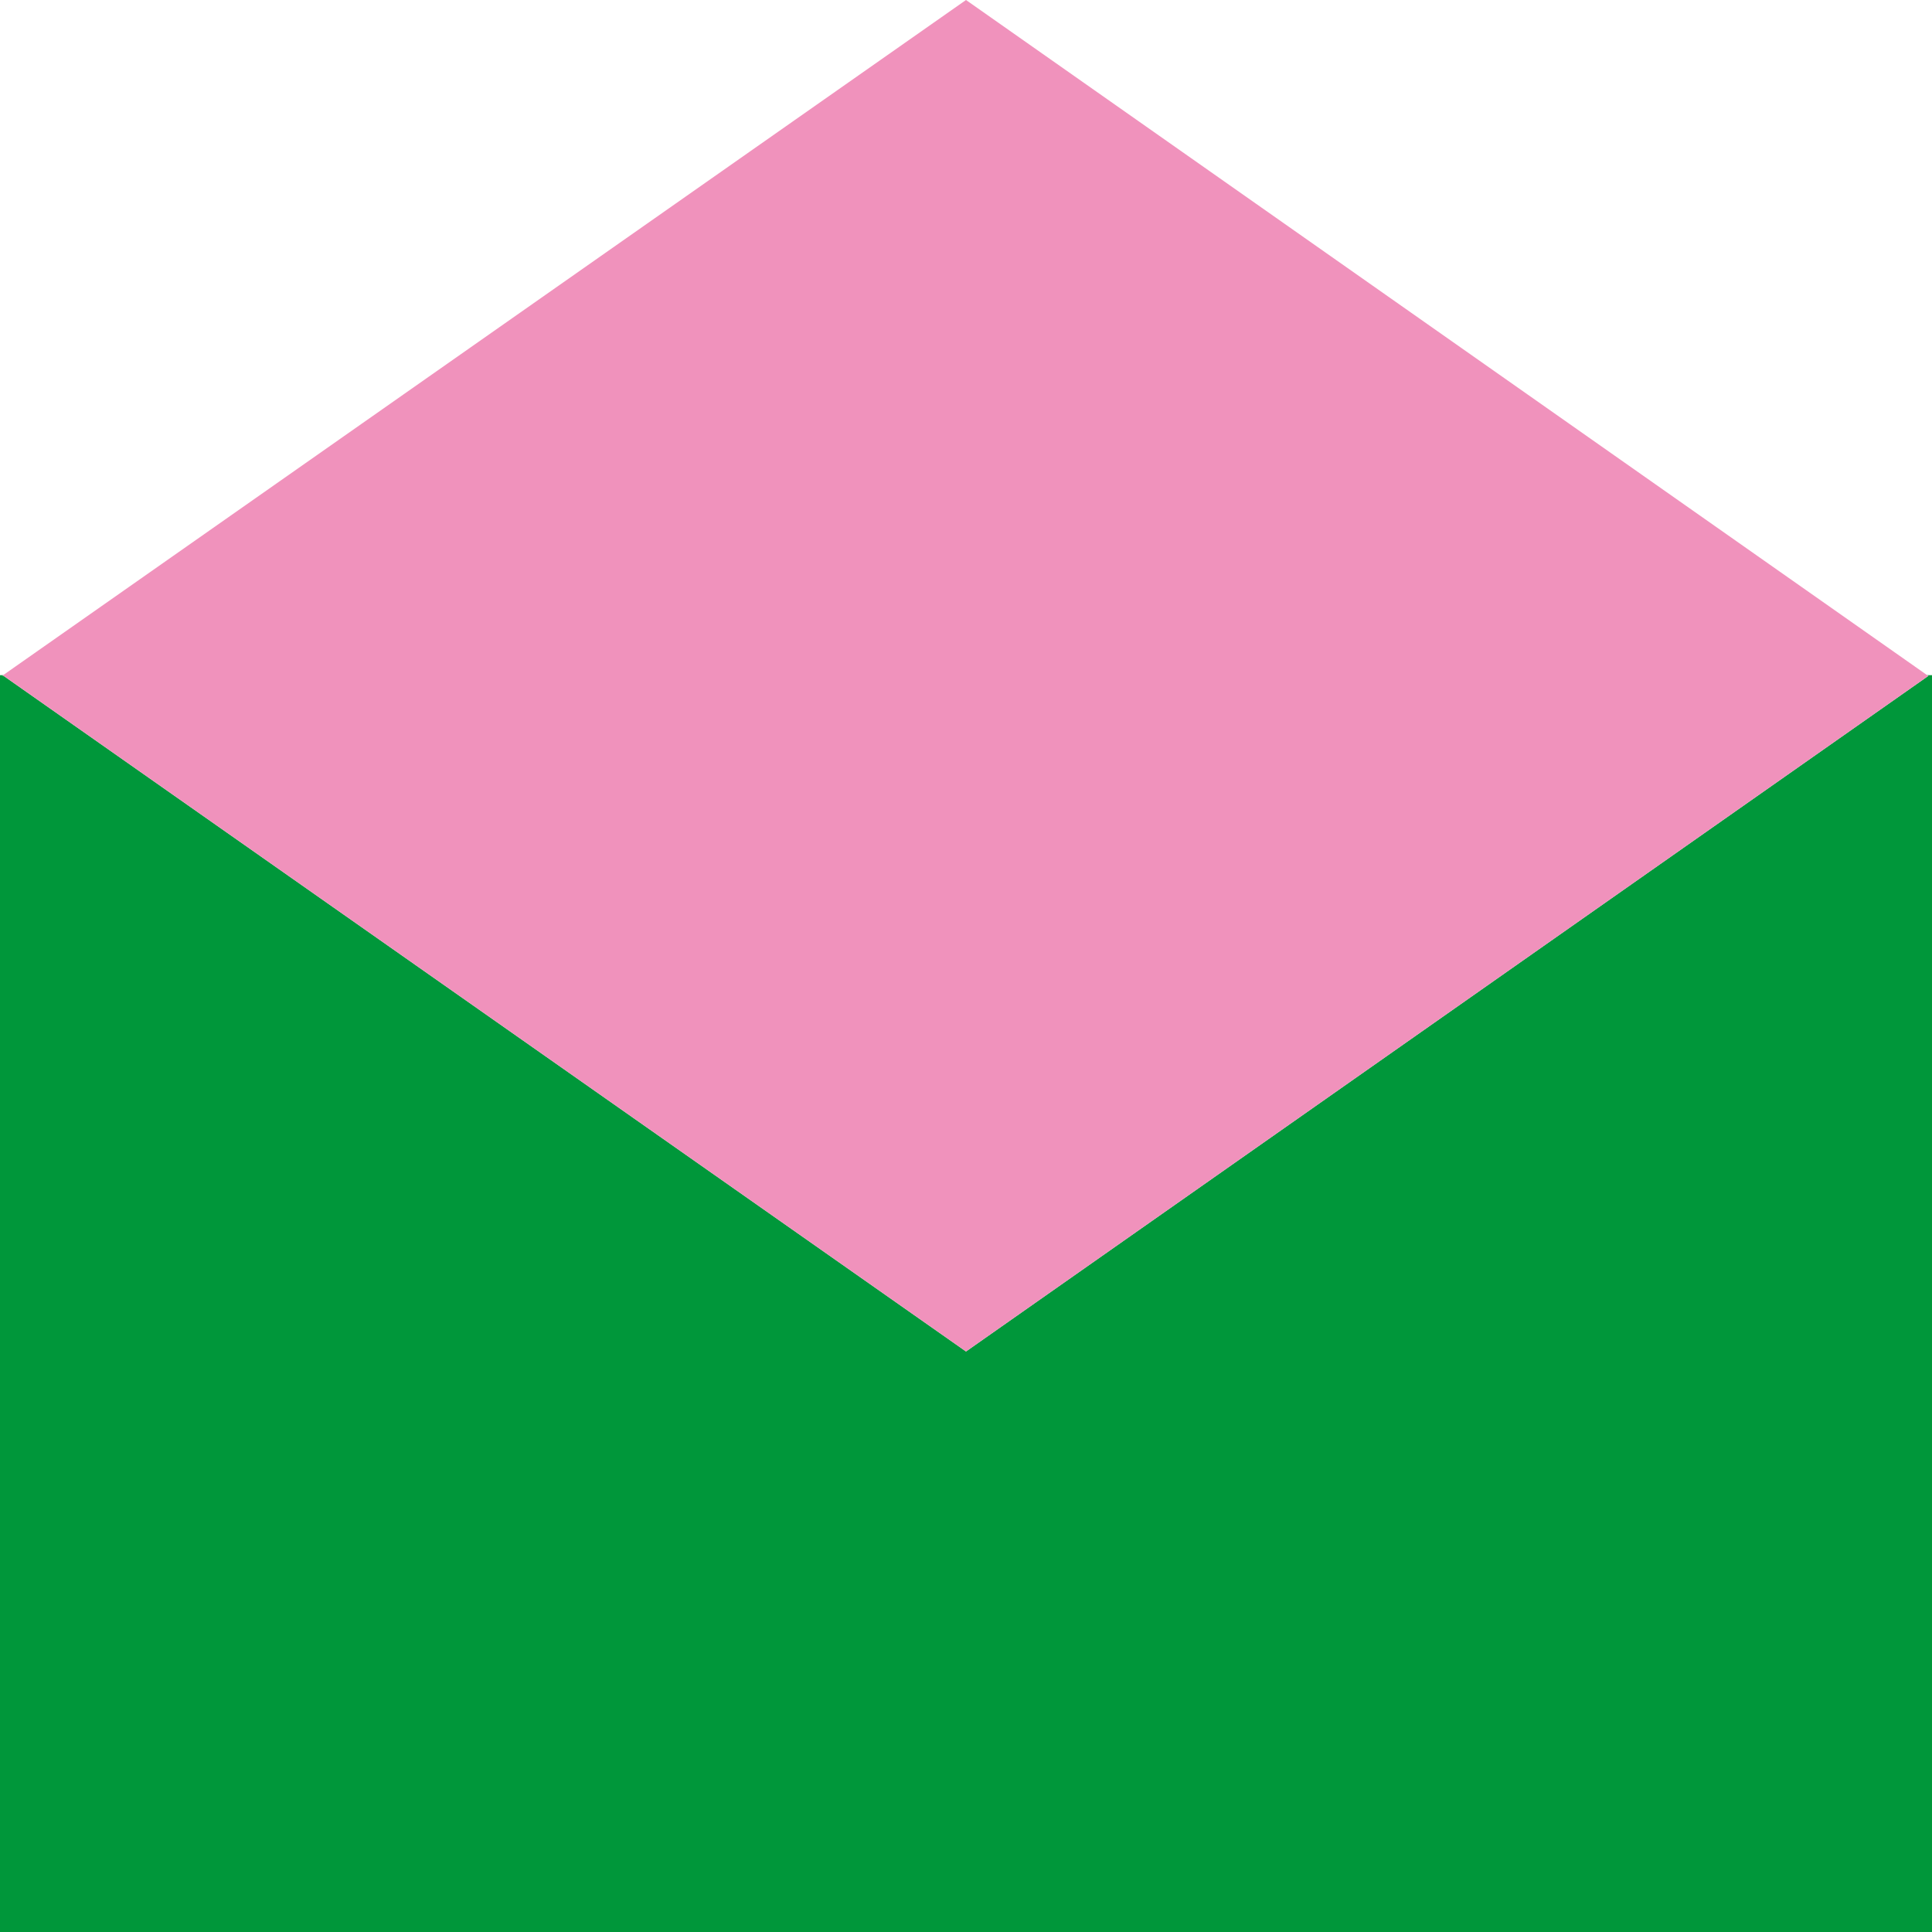<svg xmlns="http://www.w3.org/2000/svg" viewBox="0 0 33.68 33.68"><defs><style>.cls-1{fill:#00973a;}.cls-2{fill:#f092bc;}</style></defs><g id="Livello_2" data-name="Livello 2"><g id="contatti"><polygon class="cls-1" points="33.59 11.77 33.61 11.78 33.62 11.78 33.62 11.78 33.62 11.78 33.62 11.78 16.84 23.56 0.06 11.78 0.04 11.78 0.07 11.77 0 11.77 0 33.68 33.68 33.68 33.68 11.77 33.59 11.77"/><polygon class="cls-2" points="33.62 11.78 33.62 11.78 33.61 11.78 16.84 0 0.04 11.78 0.06 11.78 16.84 23.56 33.62 11.78 33.62 11.78 33.62 11.78"/></g></g></svg>